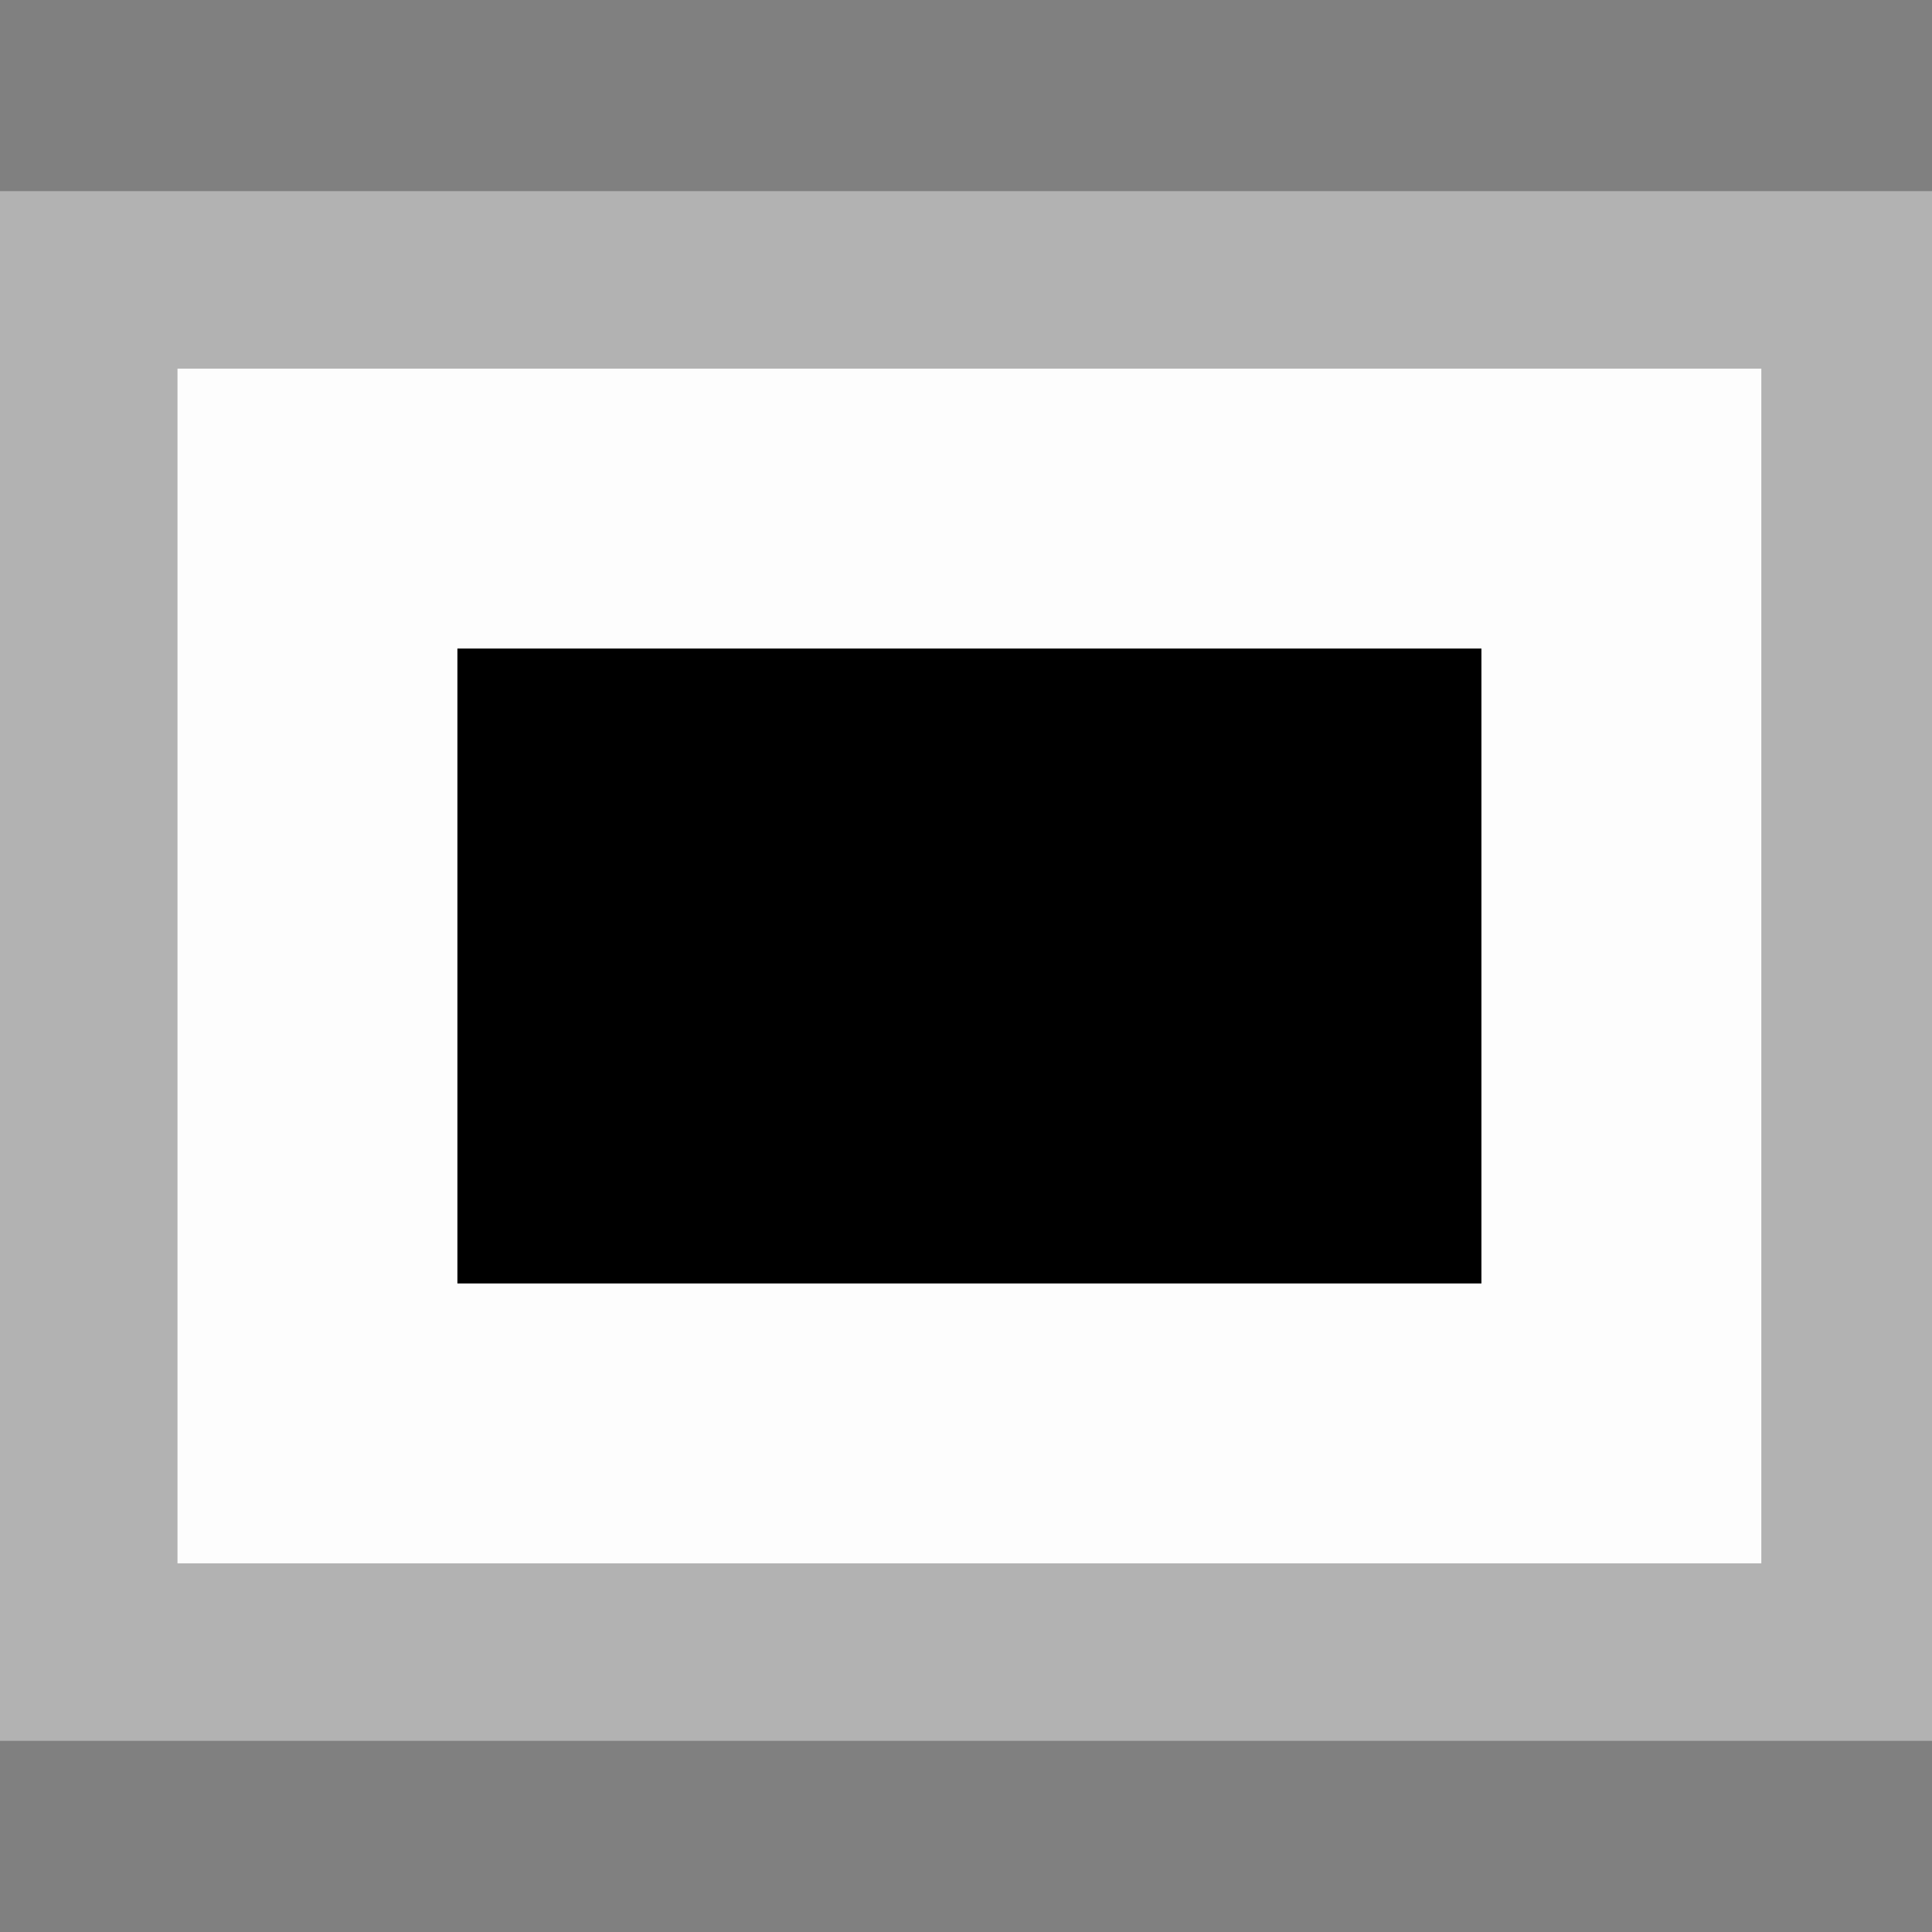<svg xmlns="http://www.w3.org/2000/svg" width="283" height="283" viewBox="0 0 283 283">
<rect x="0" y="0" width="283" height="283" fill="#808080" stroke="none"/>
<defs>
    <style>
      .cls-1 {
        fill: #b2b2b2;
      }
      .cls-2 {
        fill: #fff;
        opacity: 0.98;
      }
    </style>
  </defs>
  <rect class="cls-1" y="28" width="283" height="227"/>
  <rect class="cls-2" x="26" y="54" width="232" height="175"/>
  <rect x="67" y="95" width="150" height="93"/>
</svg>
